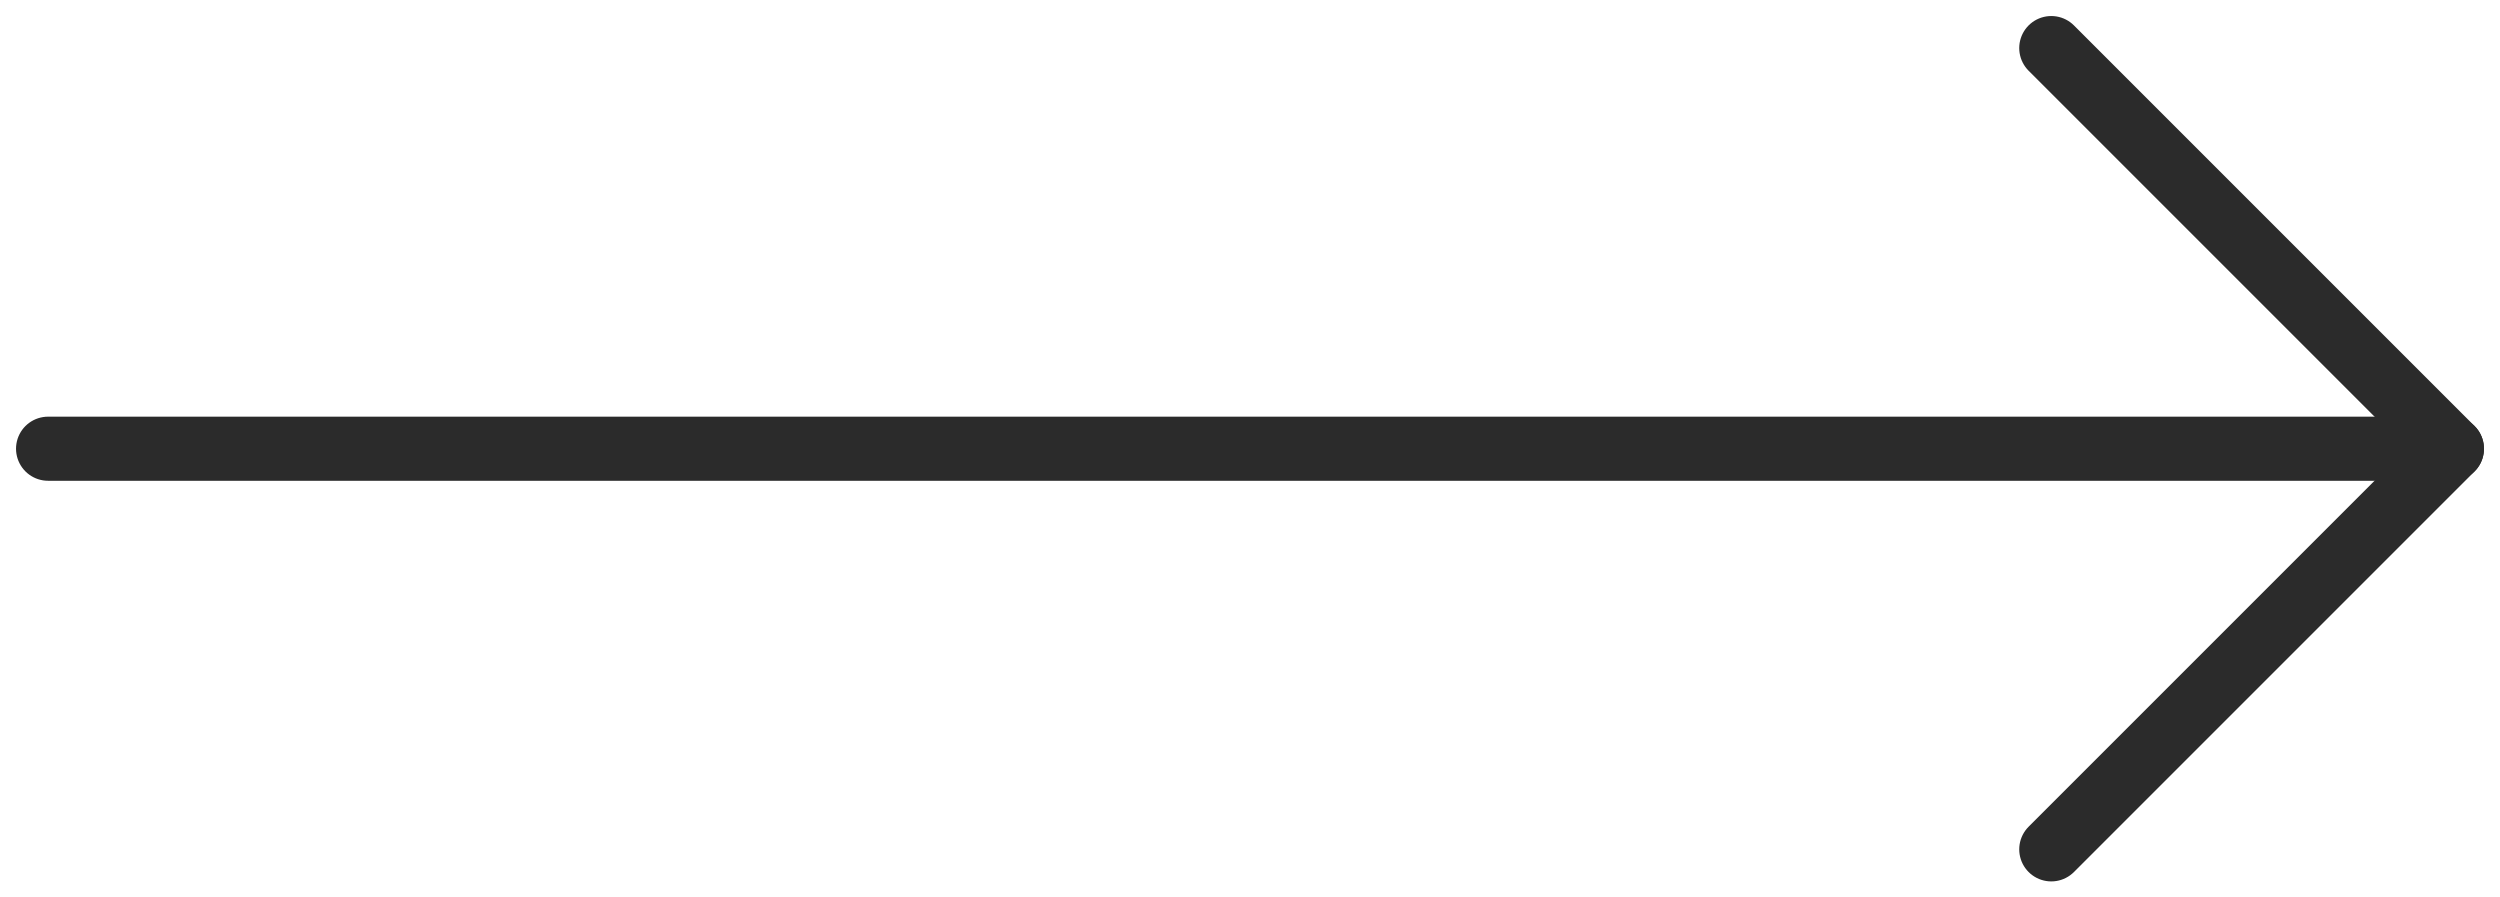 <svg width="78" height="28" viewBox="0 0 78 28" fill="none" xmlns="http://www.w3.org/2000/svg">
<path d="M1.5 14L76.5 14" stroke="#2B2B2B" stroke-width="2" stroke-linecap="round" stroke-linejoin="round"/>
<path d="M64 26.5L76.5 14L64 1.5" stroke="#2B2B2B" stroke-width="2" stroke-linecap="round" stroke-linejoin="round"/>
</svg>
